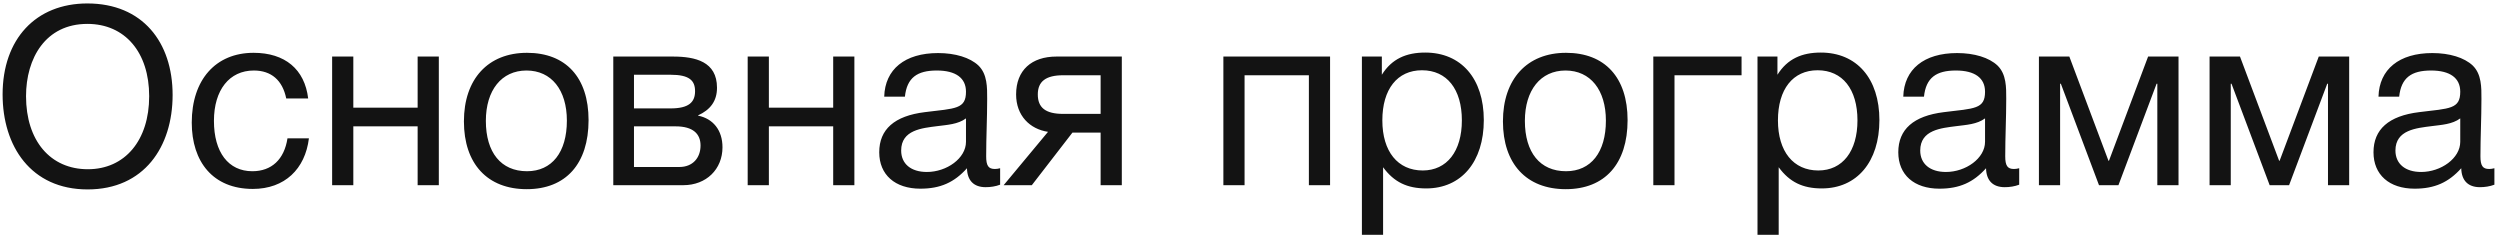 <?xml version="1.0" encoding="UTF-8"?> <svg xmlns="http://www.w3.org/2000/svg" width="351" height="33" viewBox="0 0 351 33" fill="none"><path d="M12.265 0.485C20 0.485 24.235 5.91 24.235 13.33C24.235 20.645 20.21 26.595 12.3 26.595C4.32 26.595 0.365 20.505 0.365 13.26C0.365 5.49 5.02 0.485 12.265 0.485ZM12.265 3.355C6.385 3.355 3.655 8.185 3.655 13.505C3.655 19.735 7.05 23.76 12.335 23.76C17.55 23.76 20.945 19.7 20.945 13.505C20.945 7.345 17.55 3.355 12.265 3.355ZM43.372 19.42C42.847 23.725 39.977 26.525 35.497 26.525C29.897 26.525 26.922 22.71 26.922 17.215C26.922 11.195 30.282 7.415 35.602 7.415C40.012 7.415 42.777 9.725 43.267 13.82H40.187C39.662 11.265 38.087 9.9 35.637 9.9C32.207 9.9 30.037 12.63 30.037 16.97C30.037 21.38 32.067 24.04 35.427 24.04C38.122 24.04 39.907 22.395 40.362 19.42H43.372ZM49.606 26H46.631V7.94H49.606V15.115H58.636V7.94H61.611V26H58.636V17.74H49.606V26ZM73.989 7.415C79.449 7.415 82.634 10.88 82.634 16.865C82.634 22.99 79.449 26.56 73.954 26.56C68.424 26.56 65.134 22.99 65.134 17.04C65.134 11.09 68.529 7.415 73.989 7.415ZM73.919 9.9C70.419 9.9 68.214 12.665 68.214 16.97C68.214 21.415 70.349 24.04 73.989 24.04C77.489 24.04 79.589 21.38 79.589 16.935C79.589 12.63 77.419 9.9 73.919 9.9ZM86.106 26V7.94H94.472C97.621 7.94 100.667 8.64 100.667 12.315C100.667 14.24 99.686 15.43 98.007 16.2V16.235C100.107 16.655 101.437 18.265 101.437 20.68C101.437 23.76 99.162 26 95.942 26H86.106ZM94.156 15.22C96.712 15.22 97.587 14.345 97.587 12.805C97.587 11.3 96.781 10.495 94.156 10.495H89.011V15.22H94.156ZM89.011 17.74V23.445H95.382C97.272 23.445 98.356 22.15 98.356 20.435C98.356 18.79 97.306 17.74 94.856 17.74H89.011ZM107.95 26H104.975V7.94H107.95V15.115H116.98V7.94H119.955V26H116.98V17.74H107.95V26ZM140.419 23.62V25.93C139.789 26.175 139.054 26.28 138.389 26.28C136.709 26.28 135.799 25.335 135.764 23.62C133.979 25.615 132.019 26.49 129.219 26.49C125.649 26.49 123.444 24.53 123.444 21.38C123.444 18.16 125.579 16.27 129.849 15.745C134.154 15.22 135.624 15.325 135.624 12.875C135.624 10.95 134.189 9.9 131.529 9.9C128.764 9.9 127.329 10.915 127.049 13.575H124.144C124.249 9.725 127.049 7.45 131.704 7.45C134.119 7.45 136.184 8.08 137.374 9.2C138.634 10.425 138.599 12.28 138.599 13.89C138.599 16.585 138.459 19.245 138.459 21.94C138.459 23.27 138.774 23.725 139.684 23.725C139.964 23.725 140.104 23.69 140.419 23.62ZM135.624 16.62C134.504 17.46 132.964 17.53 131.634 17.705C129.464 17.985 126.524 18.23 126.524 21.135C126.524 22.99 127.889 24.145 130.129 24.145C132.929 24.145 135.624 22.22 135.624 19.91V16.62ZM157.502 26H154.527V18.615H150.572L144.867 26H140.912L147.142 18.51C144.587 18.125 142.662 16.235 142.662 13.26C142.662 9.865 144.832 7.94 148.332 7.94H157.502V26ZM154.527 10.565H149.277C146.827 10.565 145.707 11.44 145.707 13.26C145.707 15.115 146.792 15.99 149.277 15.99H154.527V10.565ZM174.737 26H171.762V7.94H186.742V26H183.767V10.565H174.737V26ZM194.011 7.94V10.495C195.411 8.255 197.441 7.38 200.101 7.38C205.141 7.38 208.326 11.02 208.326 16.865C208.326 22.71 205.176 26.455 200.241 26.455C197.581 26.455 195.726 25.58 194.186 23.48V32.965H191.211V7.94H194.011ZM199.646 9.865C196.181 9.865 194.081 12.525 194.081 16.9C194.081 21.275 196.251 23.935 199.751 23.935C203.146 23.935 205.246 21.24 205.246 16.9C205.246 12.525 203.146 9.865 199.646 9.865ZM219.868 7.415C225.328 7.415 228.513 10.88 228.513 16.865C228.513 22.99 225.328 26.56 219.833 26.56C214.303 26.56 211.013 22.99 211.013 17.04C211.013 11.09 214.408 7.415 219.868 7.415ZM219.798 9.9C216.298 9.9 214.093 12.665 214.093 16.97C214.093 21.415 216.228 24.04 219.868 24.04C223.368 24.04 225.468 21.38 225.468 16.935C225.468 12.63 223.298 9.9 219.798 9.9ZM244.515 10.565H235.1V26H232.125V7.94H244.515V10.565ZM249.553 7.94V10.495C250.953 8.255 252.983 7.38 255.643 7.38C260.683 7.38 263.868 11.02 263.868 16.865C263.868 22.71 260.718 26.455 255.783 26.455C253.123 26.455 251.268 25.58 249.728 23.48V32.965H246.753V7.94H249.553ZM255.188 9.865C251.723 9.865 249.623 12.525 249.623 16.9C249.623 21.275 251.793 23.935 255.293 23.935C258.688 23.935 260.788 21.24 260.788 16.9C260.788 12.525 258.688 9.865 255.188 9.865ZM283.495 23.62V25.93C282.865 26.175 282.13 26.28 281.465 26.28C279.785 26.28 278.875 25.335 278.84 23.62C277.055 25.615 275.095 26.49 272.295 26.49C268.725 26.49 266.52 24.53 266.52 21.38C266.52 18.16 268.655 16.27 272.925 15.745C277.23 15.22 278.7 15.325 278.7 12.875C278.7 10.95 277.265 9.9 274.605 9.9C271.84 9.9 270.405 10.915 270.125 13.575H267.22C267.325 9.725 270.125 7.45 274.78 7.45C277.195 7.45 279.26 8.08 280.45 9.2C281.71 10.425 281.675 12.28 281.675 13.89C281.675 16.585 281.535 19.245 281.535 21.94C281.535 23.27 281.85 23.725 282.76 23.725C283.04 23.725 283.18 23.69 283.495 23.62ZM278.7 16.62C277.58 17.46 276.04 17.53 274.71 17.705C272.54 17.985 269.6 18.23 269.6 21.135C269.6 22.99 270.965 24.145 273.205 24.145C276.005 24.145 278.7 22.22 278.7 19.91V16.62ZM305.864 26H302.889V11.755H302.784L297.429 26H294.699L289.344 11.755H289.239V26H286.264V7.94H290.534L296.029 22.57H296.099L301.594 7.94H305.864V26ZM329.824 26H326.849V11.755H326.744L321.389 26H318.659L313.304 11.755H313.199V26H310.224V7.94H314.494L319.989 22.57H320.059L325.554 7.94H329.824V26ZM350.214 23.62V25.93C349.584 26.175 348.849 26.28 348.184 26.28C346.504 26.28 345.594 25.335 345.559 23.62C343.774 25.615 341.814 26.49 339.014 26.49C335.444 26.49 333.239 24.53 333.239 21.38C333.239 18.16 335.374 16.27 339.644 15.745C343.949 15.22 345.419 15.325 345.419 12.875C345.419 10.95 343.984 9.9 341.324 9.9C338.559 9.9 337.124 10.915 336.844 13.575H333.939C334.044 9.725 336.844 7.45 341.499 7.45C343.914 7.45 345.979 8.08 347.169 9.2C348.429 10.425 348.394 12.28 348.394 13.89C348.394 16.585 348.254 19.245 348.254 21.94C348.254 23.27 348.569 23.725 349.479 23.725C349.759 23.725 349.899 23.69 350.214 23.62ZM345.419 16.62C344.299 17.46 342.759 17.53 341.429 17.705C339.259 17.985 336.319 18.23 336.319 21.135C336.319 22.99 337.684 24.145 339.924 24.145C342.724 24.145 345.419 22.22 345.419 19.91V16.62Z" fill="#131313"></path></svg> 
